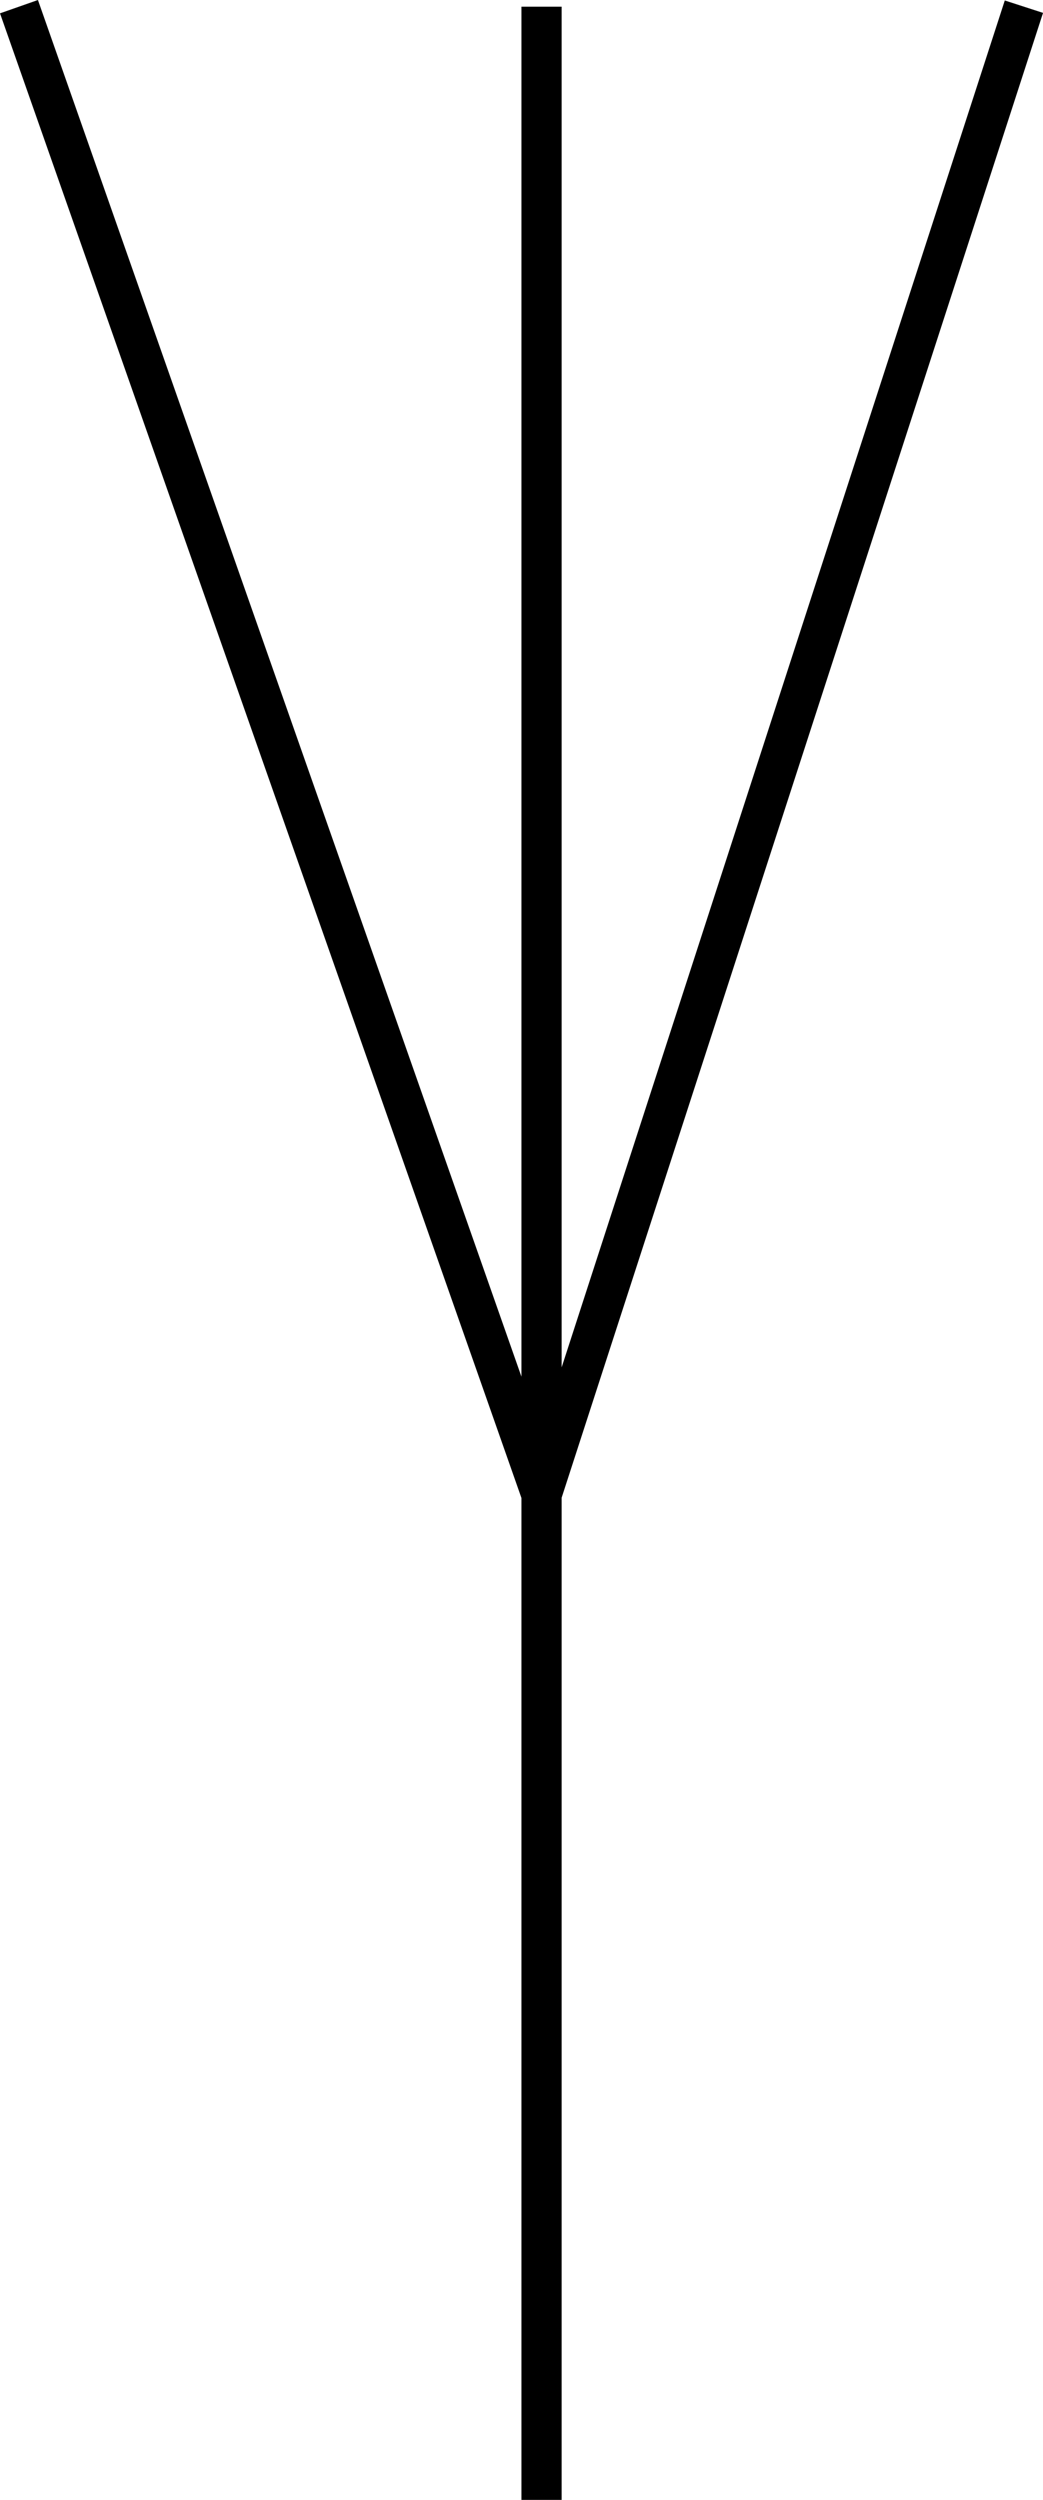<svg xmlns="http://www.w3.org/2000/svg" width="25.947" height="62.166" version="1.2"><path fill="none" stroke="#000" stroke-linejoin="bevel" d="M13.472 62.166v-25m0 0 12-37m-12 37v-37m0 37-13-37" font-family="'Sans Serif'" font-size="12.5" font-weight="400" vector-effect="non-scaling-stroke"/></svg>
